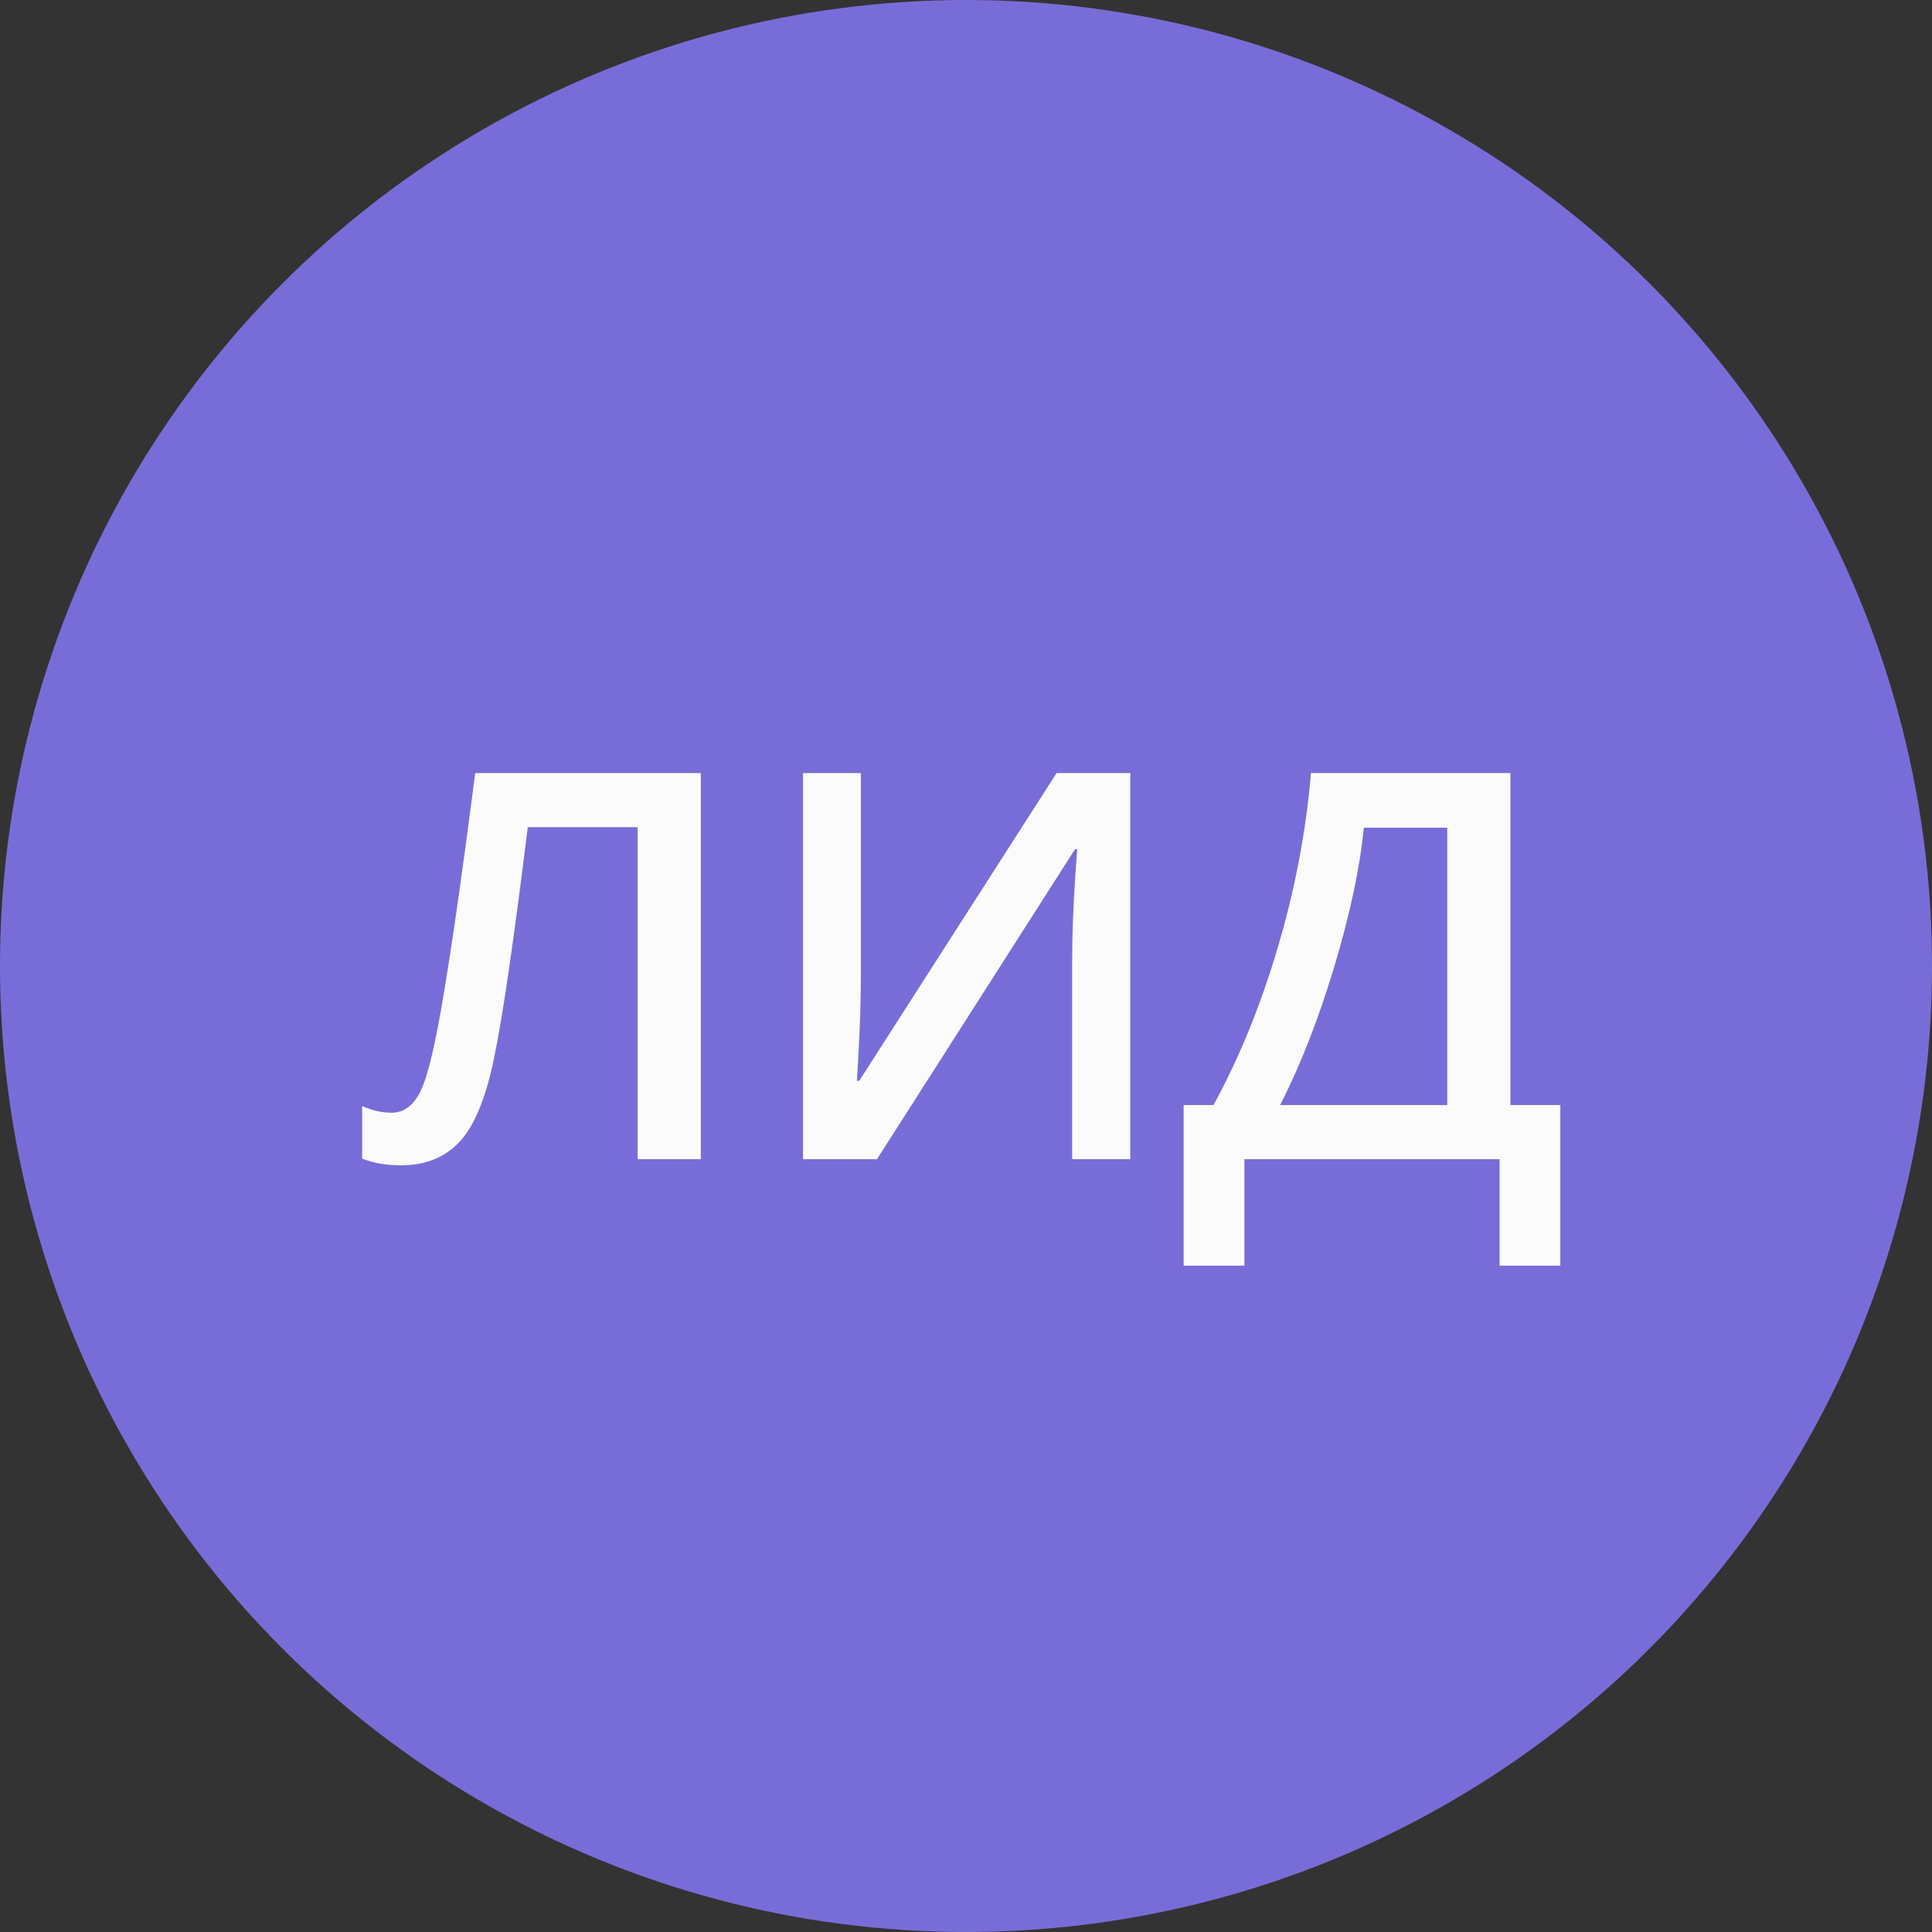 <?xml version="1.0" encoding="UTF-8"?> <svg xmlns="http://www.w3.org/2000/svg" width="50" height="50" viewBox="0 0 50 50" fill="none"><rect x="0" y="0" width="50" height="50" fill="#333333" stroke="none"/> <circle cx="25" cy="25" r="25" fill="#786DD8"></circle> <path d="M18.137 30H16.503V21.407H13.659C13.299 24.324 13.01 26.309 12.791 27.361C12.577 28.414 12.274 29.148 11.882 29.562C11.49 29.973 10.97 30.171 10.323 30.157C9.991 30.157 9.674 30.1 9.373 29.986V28.626C9.633 28.74 9.886 28.797 10.132 28.797C10.46 28.797 10.715 28.601 10.898 28.209C11.084 27.812 11.287 26.94 11.506 25.591C11.729 24.242 11.993 22.38 12.299 20.006H18.137V30ZM20.782 20.006H22.279V25.201C22.279 25.744 22.266 26.293 22.238 26.849C22.211 27.4 22.19 27.774 22.177 27.97H22.238L27.345 20.006H29.252V30H27.748V24.846C27.748 24.057 27.791 23.1 27.878 21.975H27.823L22.696 30H20.782V20.006ZM30.633 28.599H31.405C32.066 27.391 32.62 26.035 33.066 24.531C33.513 23.027 33.8 21.519 33.928 20.006H39.089V28.599H40.381V32.755H38.809V30H32.205V32.755H30.633V28.599ZM35.295 21.421C35.195 22.455 34.94 23.656 34.529 25.023C34.119 26.386 33.652 27.578 33.128 28.599H37.455V21.421H35.295Z" fill="#FBFBFB"></path> </svg> 